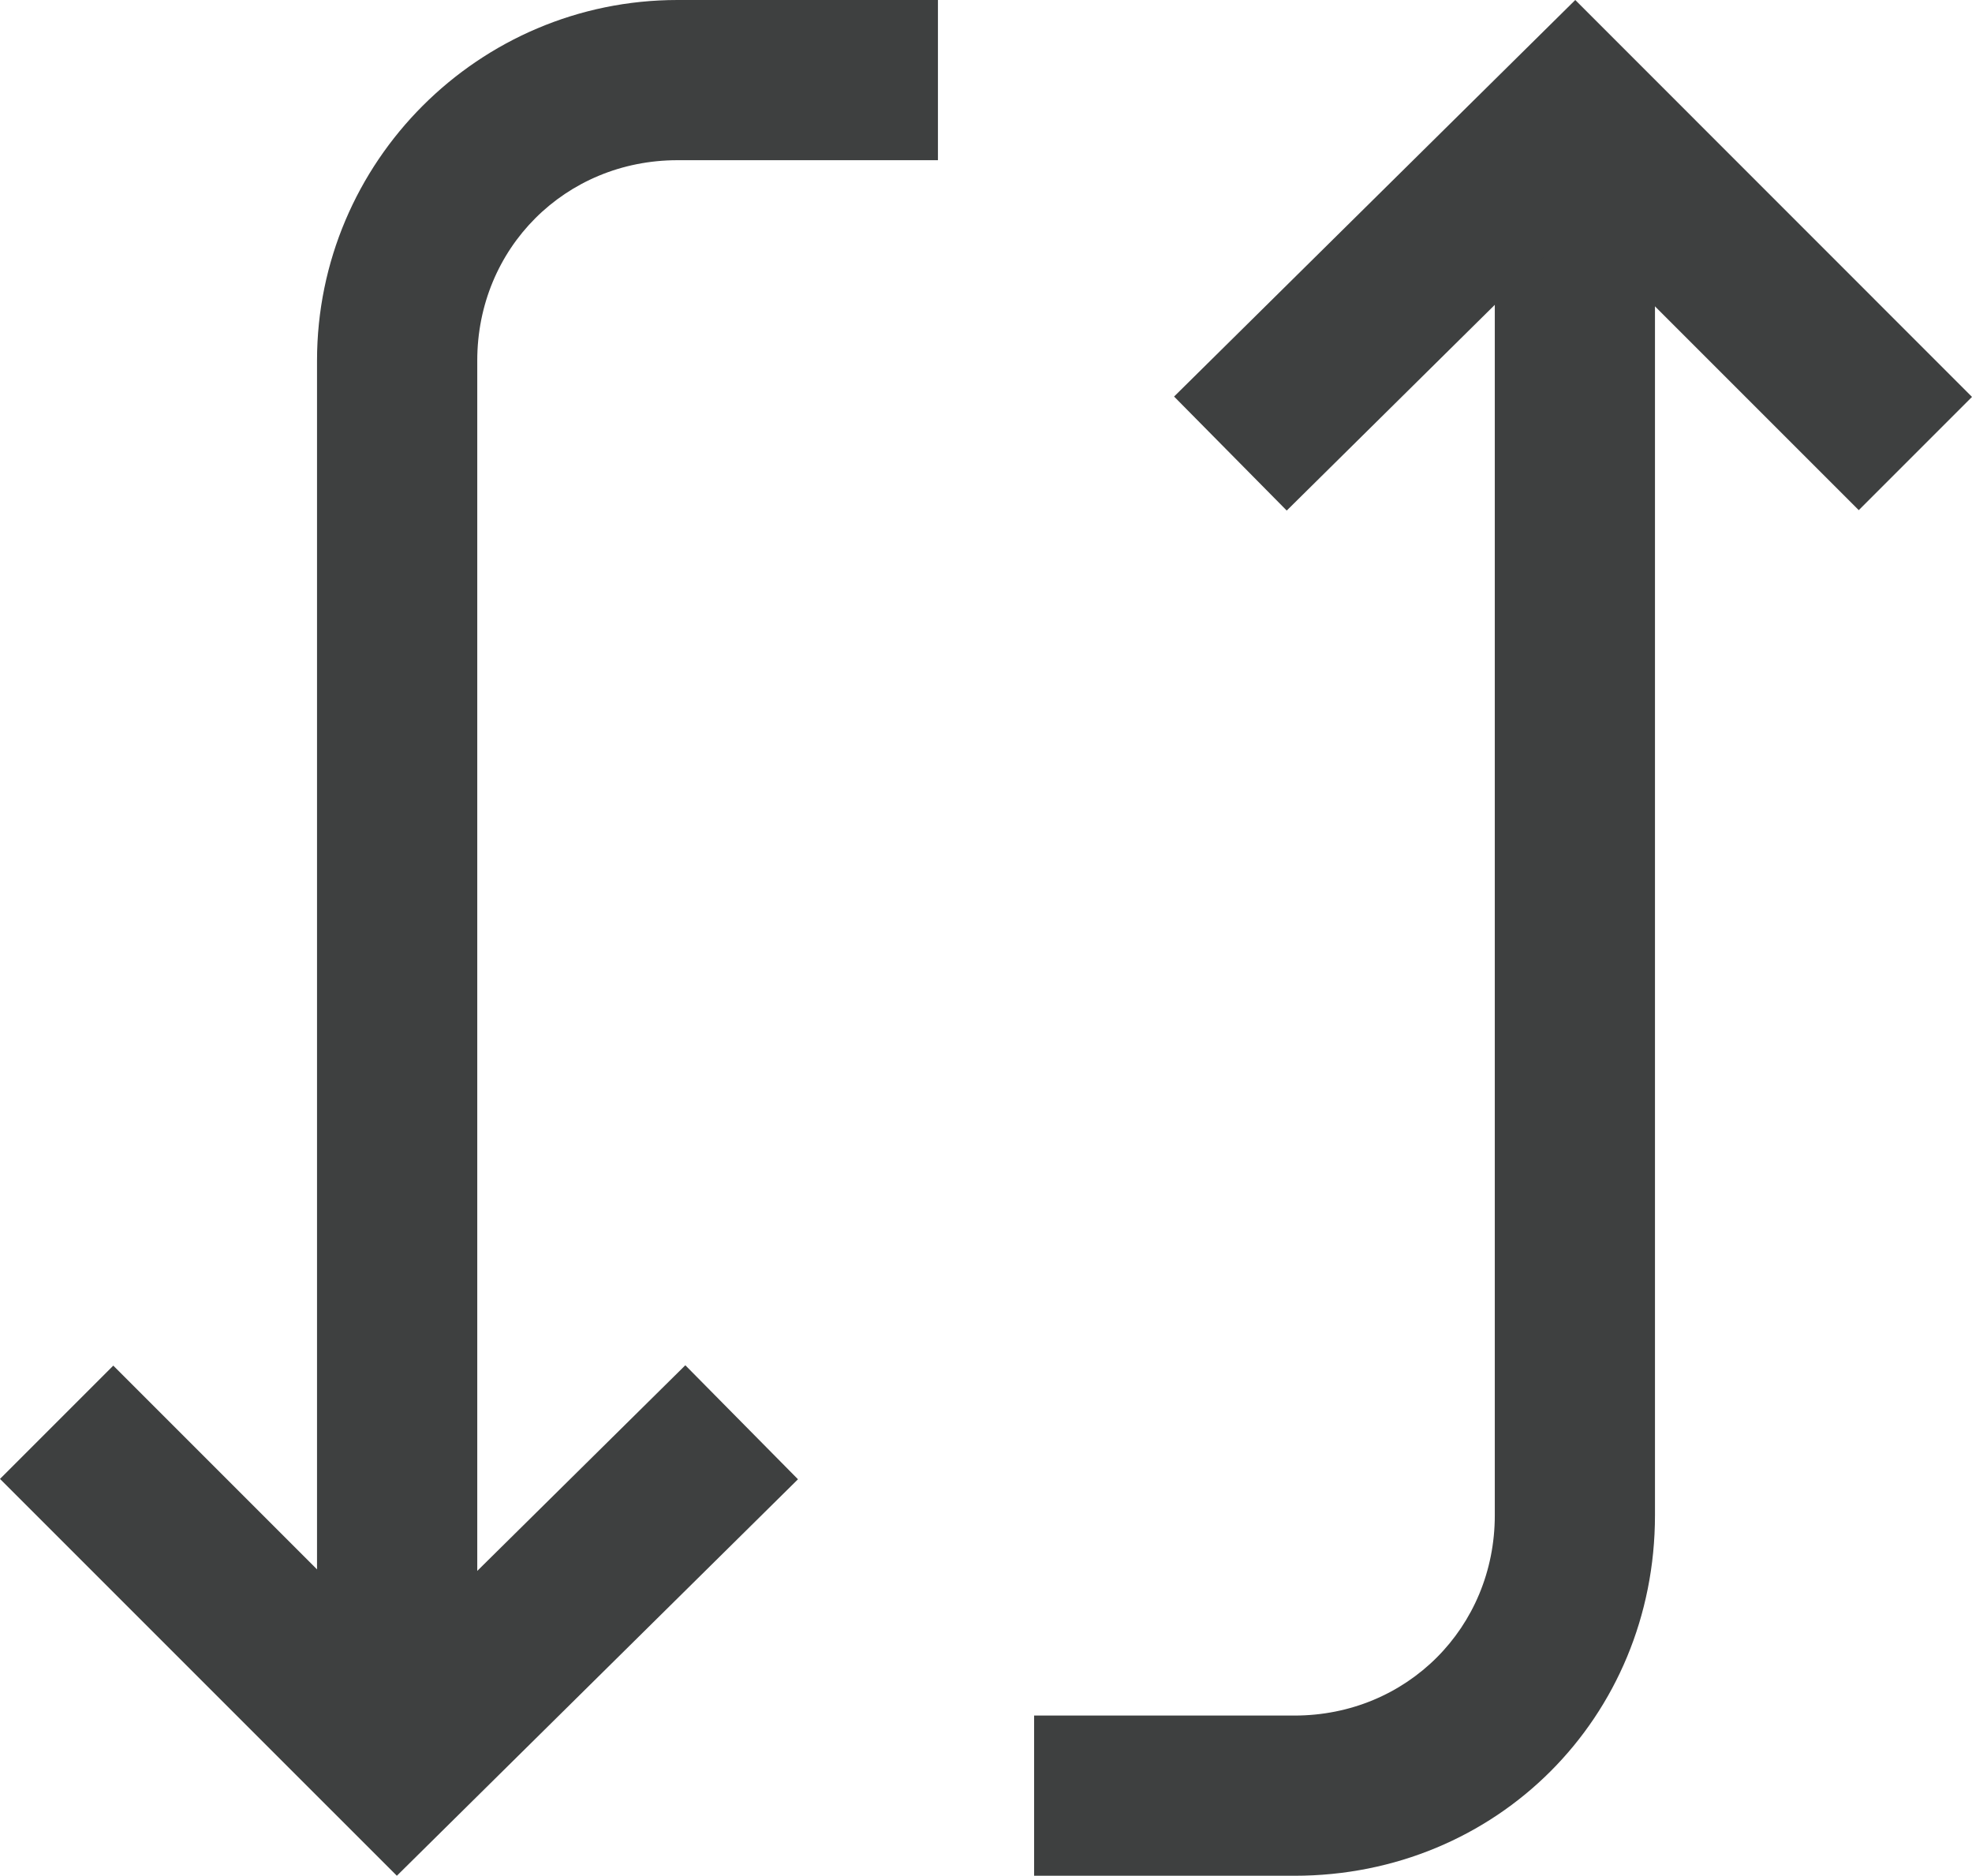 <?xml version="1.0" encoding="UTF-8"?> <svg xmlns="http://www.w3.org/2000/svg" xmlns:xlink="http://www.w3.org/1999/xlink" version="1.1" id="Layer_1" x="0px" y="0px" width="33.646px" height="32px" viewBox="0 0 33.646 32" style="enable-background:new 0 0 33.646 32;" xml:space="preserve"> <style type="text/css"> .st0{fill:#3E4040;} </style> <g> <path class="st0" d="M22.086,32h-4.442v-2.733h4.442c1.917,0,3.418-1.502,3.418-3.417V2.953h2.733v22.896 C28.237,29.298,25.536,32,22.086,32z"></path> <polygon class="st0" points="21.954,8.71 20.032,6.765 26.877,0 33.646,6.771 31.714,8.703 26.865,3.855 "></polygon> </g> <g> <polygon class="st0" points="6.771,32 0,25.23 1.933,23.297 6.781,28.145 11.693,23.291 13.615,25.236 "></polygon> <path class="st0" d="M8.143,29.048H5.409V6.152C5.409,2.76,8.168,0,11.56,0h4.443v2.733H11.56c-1.916,0-3.417,1.502-3.417,3.418 V29.048z"></path> </g> </svg> 